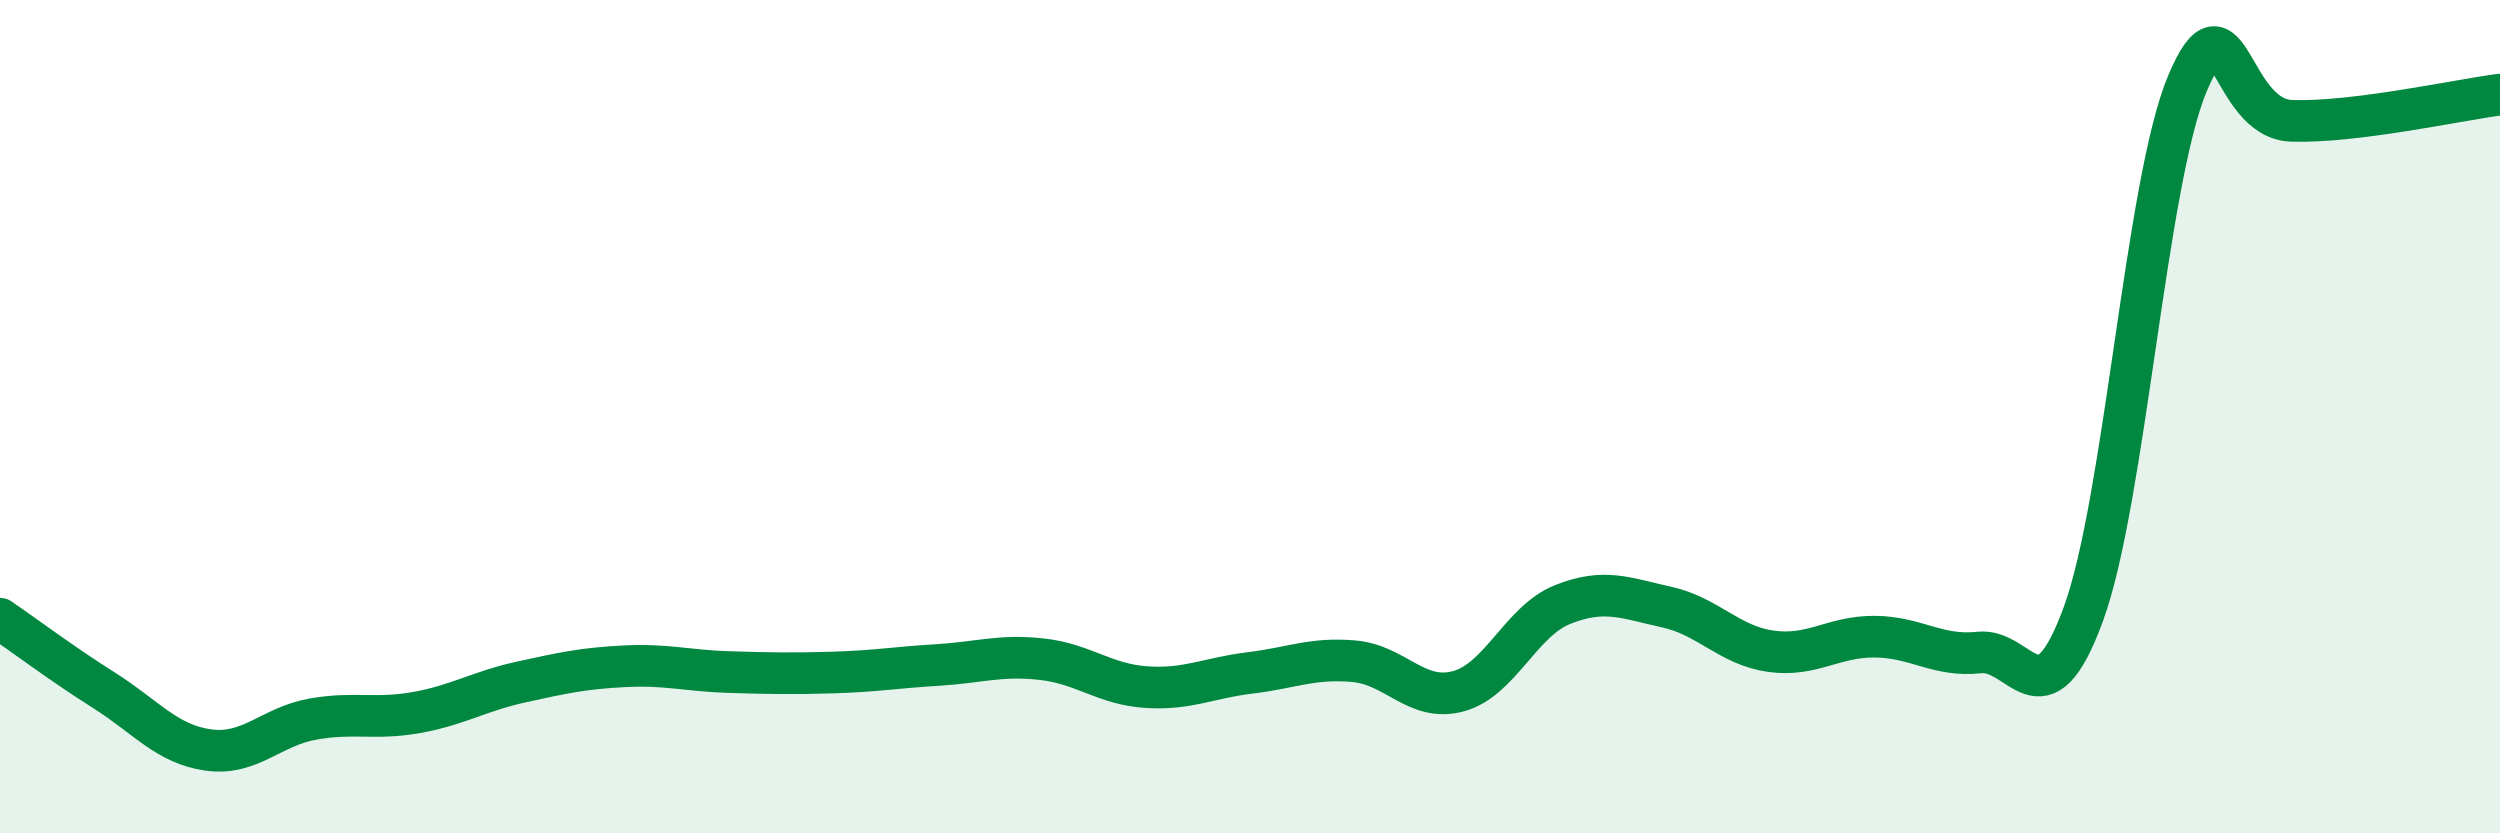 
    <svg width="60" height="20" viewBox="0 0 60 20" xmlns="http://www.w3.org/2000/svg">
      <path
        d="M 0,14.85 C 0.5,15.19 1.5,15.94 2.5,16.57 C 3.5,17.2 4,17.86 5,18 C 6,18.14 6.5,17.44 7.5,17.26 C 8.5,17.08 9,17.28 10,17.1 C 11,16.92 11.5,16.59 12.5,16.37 C 13.5,16.15 14,16.04 15,15.99 C 16,15.94 16.5,16.1 17.5,16.13 C 18.5,16.16 19,16.17 20,16.14 C 21,16.11 21.5,16.02 22.5,15.96 C 23.5,15.9 24,15.71 25,15.82 C 26,15.93 26.5,16.42 27.5,16.49 C 28.5,16.56 29,16.27 30,16.15 C 31,16.03 31.5,15.78 32.5,15.87 C 33.5,15.96 34,16.86 35,16.59 C 36,16.32 36.5,14.91 37.5,14.51 C 38.5,14.11 39,14.35 40,14.57 C 41,14.79 41.5,15.49 42.5,15.63 C 43.5,15.77 44,15.27 45,15.28 C 46,15.29 46.5,15.77 47.5,15.66 C 48.5,15.55 49,17.47 50,14.74 C 51,12.01 51.5,4.37 52.5,2 C 53.5,-0.37 53.5,2.85 55,2.9 C 56.5,2.95 59,2.4 60,2.27L60 20L0 20Z"
        fill="#008740"
        opacity="0.1"
        stroke-linecap="round"
        stroke-linejoin="round"
      />
      <path
        d="M 0,14.85 C 0.5,15.19 1.5,15.94 2.5,16.57 C 3.5,17.2 4,17.86 5,18 C 6,18.14 6.5,17.44 7.5,17.26 C 8.5,17.08 9,17.28 10,17.1 C 11,16.92 11.5,16.59 12.5,16.37 C 13.5,16.15 14,16.04 15,15.99 C 16,15.94 16.5,16.1 17.5,16.13 C 18.5,16.16 19,16.17 20,16.14 C 21,16.11 21.5,16.02 22.5,15.96 C 23.5,15.9 24,15.71 25,15.82 C 26,15.93 26.5,16.42 27.5,16.49 C 28.5,16.56 29,16.27 30,16.15 C 31,16.03 31.5,15.78 32.5,15.87 C 33.5,15.96 34,16.86 35,16.59 C 36,16.32 36.5,14.91 37.5,14.51 C 38.5,14.11 39,14.35 40,14.57 C 41,14.79 41.5,15.49 42.5,15.63 C 43.5,15.77 44,15.27 45,15.28 C 46,15.29 46.5,15.77 47.5,15.66 C 48.5,15.55 49,17.47 50,14.74 C 51,12.01 51.5,4.37 52.5,2 C 53.5,-0.37 53.5,2.85 55,2.9 C 56.5,2.95 59,2.4 60,2.27"
        stroke="#008740"
        stroke-width="1"
        fill="none"
        stroke-linecap="round"
        stroke-linejoin="round"
      />
    </svg>
  